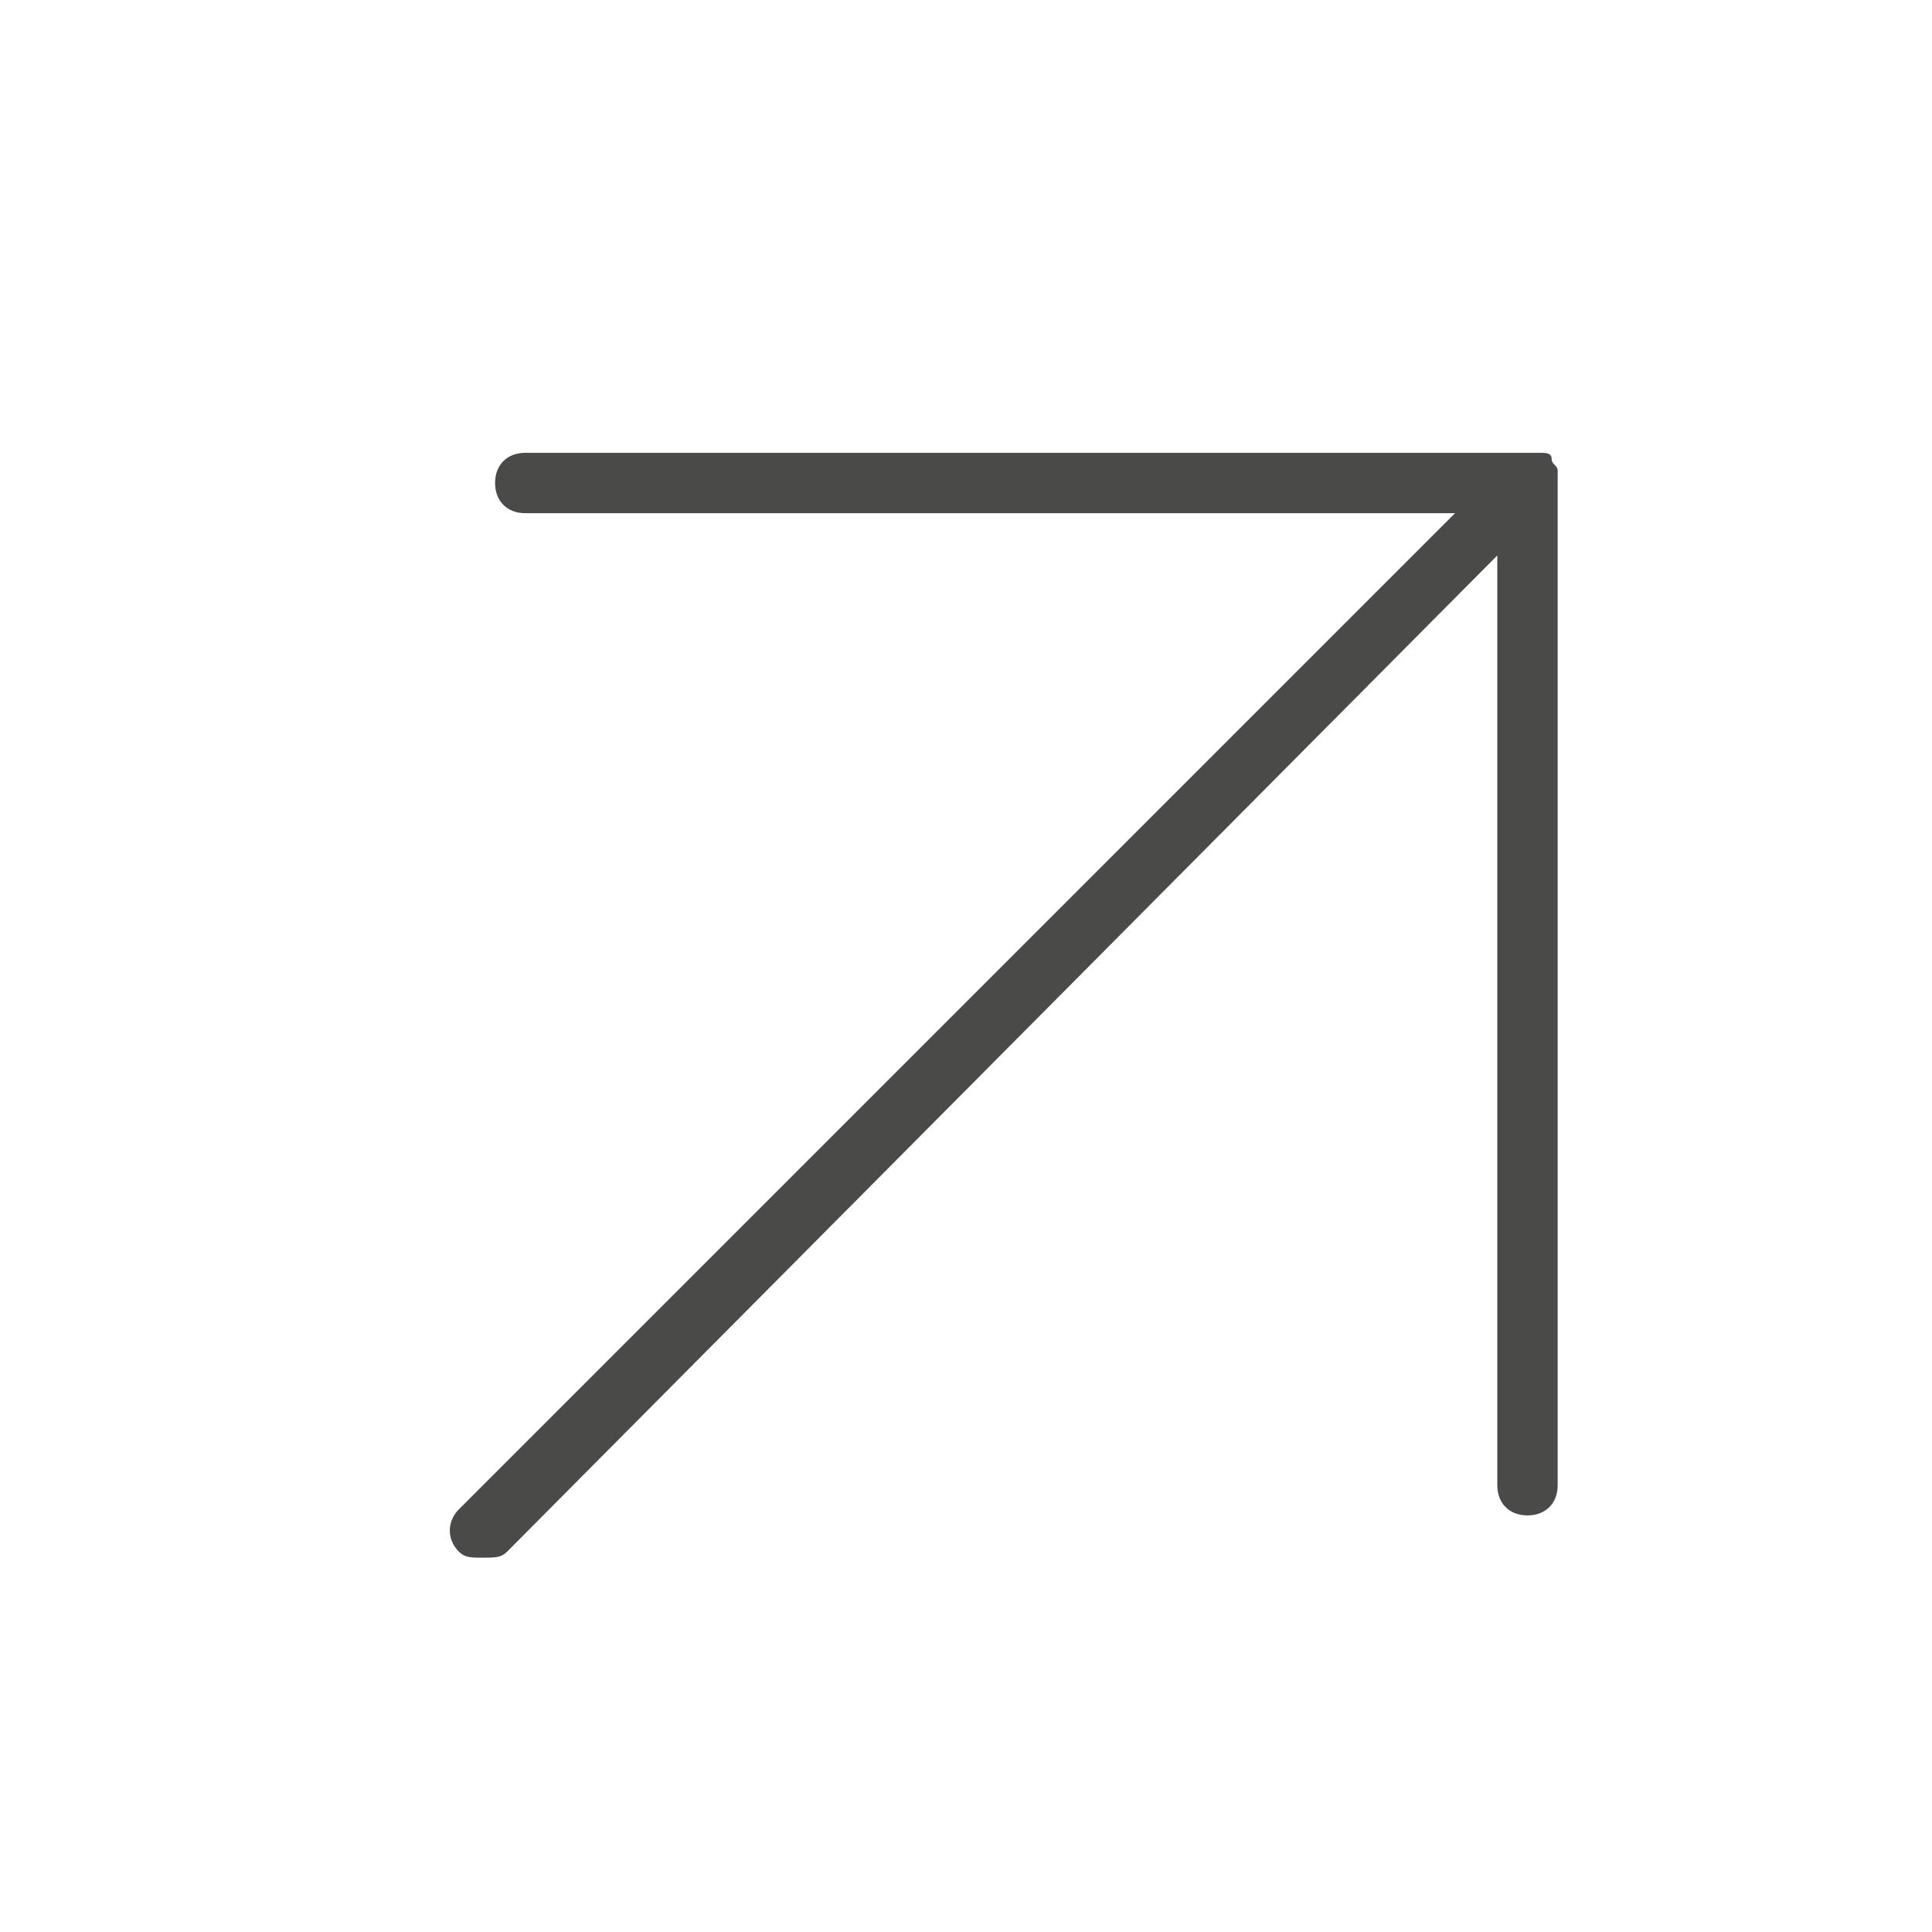 <?xml version="1.0" encoding="utf-8"?>
<!-- Generator: Adobe Illustrator 28.3.0, SVG Export Plug-In . SVG Version: 6.00 Build 0)  -->
<svg version="1.1" id="Ebene_1" xmlns="http://www.w3.org/2000/svg" xmlns:xlink="http://www.w3.org/1999/xlink" x="0px" y="0px"
	 viewBox="0 0 32 32" style="enable-background:new 0 0 32 32;" xml:space="preserve">
<style type="text/css">
	.st0{fill:#4A4A49;}
	.st1{fill:none;}
</style>
<path class="st0" d="M25.8,7.8c0-0.1-0.1-0.1-0.1-0.2s-0.1-0.1-0.2-0.1s-0.1,0-0.2,0l0,0H8.7C8.4,7.5,8.2,7.7,8.2,8s0.2,0.5,0.5,0.5
	h15.4L7.6,25c-0.2,0.2-0.2,0.5,0,0.7c0.1,0.1,0.2,0.1,0.4,0.1c0.2,0,0.3,0,0.4-0.1L24.8,9.2v15.4c0,0.3,0.2,0.5,0.5,0.5
	s0.5-0.2,0.5-0.5V8l0,0C25.8,7.9,25.8,7.9,25.8,7.8z"/>
<rect class="st1" width="32" height="32"/>
</svg>
